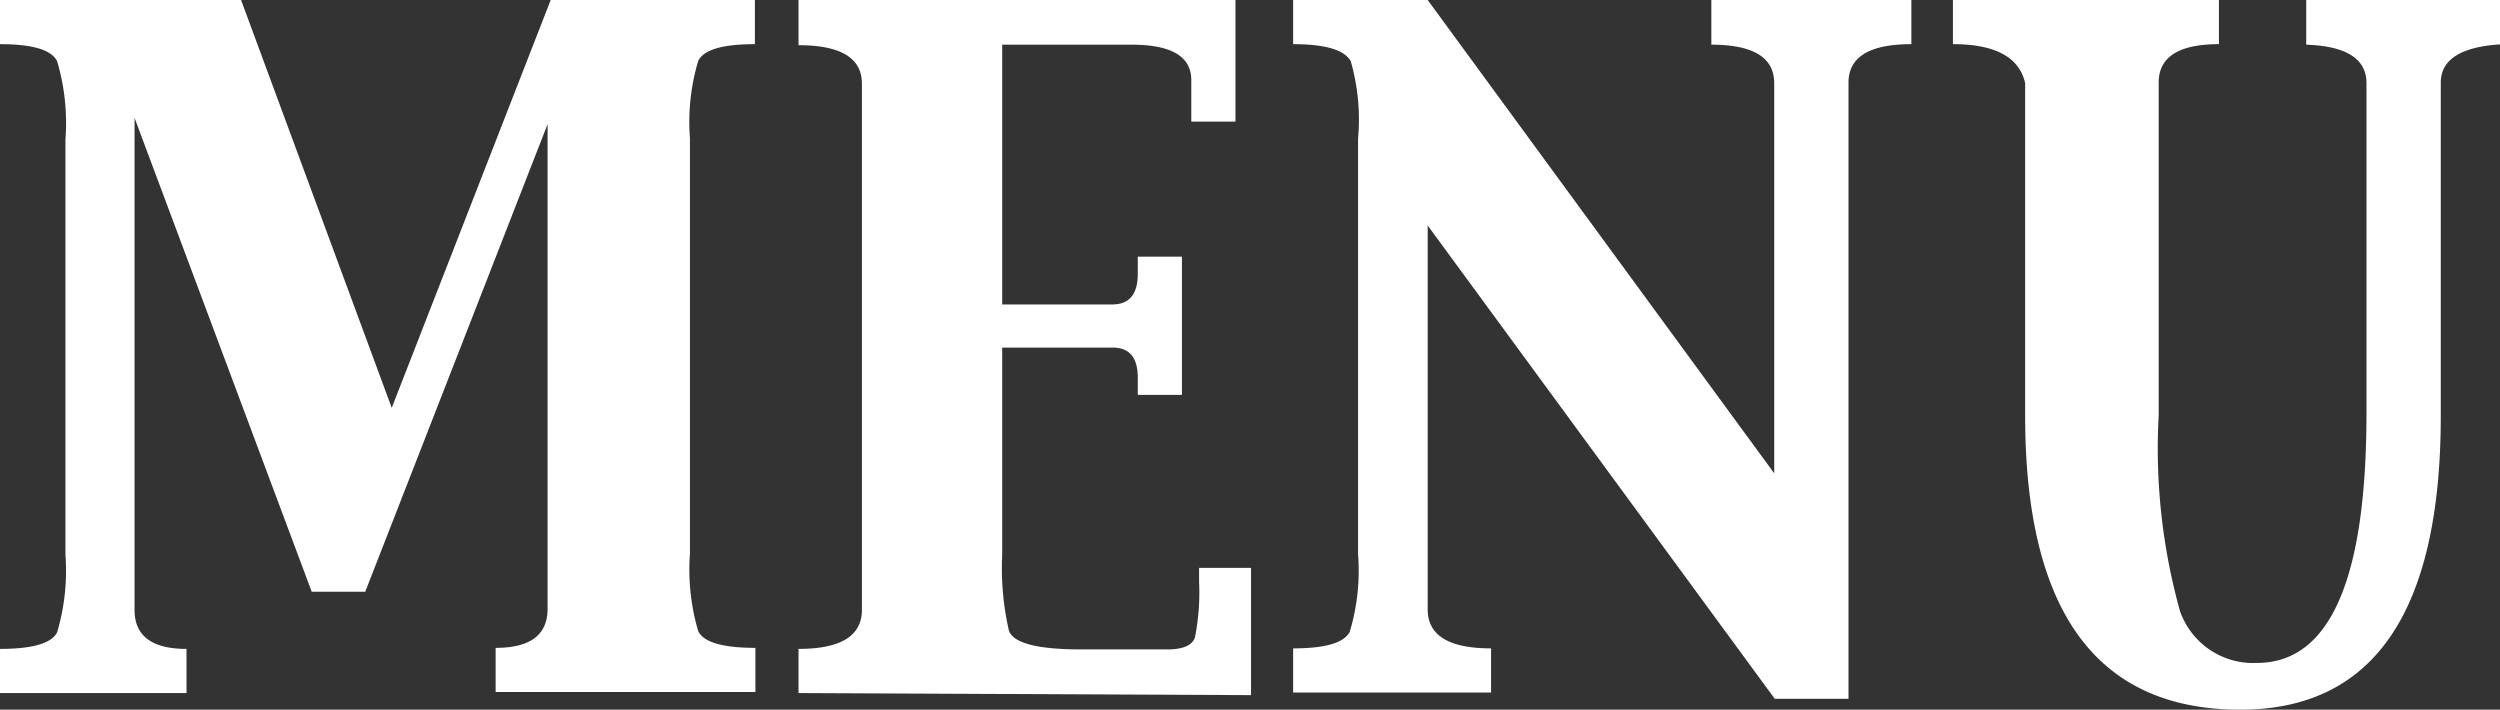 <svg xmlns="http://www.w3.org/2000/svg" viewBox="0 0 48.12 13.66"><rect x="0" y="0" width="48.12" height="13.66" fill="#333333" stroke="none"/><defs><style>.cls-1{fill:#fff;}</style></defs><title>btn-menu</title><g id="レイヤー_2" data-name="レイヤー 2"><g id="文字"><path class="cls-1" d="M0,0H4.64l2.9,7.85L10.6,0h3.93V.85q-.93,0-1.09.32a4.11,4.11,0,0,0-.16,1.49v8a4.18,4.18,0,0,0,.16,1.49q.16.32,1.1.32v.85h-5v-.85q1,0,1-.75l0-1.06V2.39l-3.51,9H6L2.59,2.27v8.41l0,1.06q0,.75,1,.75v.85H0v-.85q.94,0,1.1-.32a4.18,4.18,0,0,0,.16-1.49v-8A4.19,4.19,0,0,0,1.1,1.18Q.94.85,0,.85Z"/><path class="cls-1" d="M15.37,13.34v-.85q1.22,0,1.22-.75l0-1.06v-8l0-1.07q0-.74-1.22-.74V0h8.41V2.34h-.85V2.13l0-.59q0-.68-1.15-.68H19.29v5h1.45l.67,0c.33,0,.49-.2.49-.59V4.94h.85V7.6h-.85V7.27c0-.39-.16-.58-.49-.58l-.67,0H19.29v4a5.36,5.36,0,0,0,.13,1.45q.13.36,1.39.36h.66l1,0c.3,0,.48-.08.53-.23a4.4,4.4,0,0,0,.08-1.07v-.27h1v2.45Z"/><path class="cls-1" d="M34.16,13.45,27.48,4.34v6.33l0,1.06q0,.75,1.22.75v.85H24.89v-.85q.93,0,1.09-.32a4.08,4.08,0,0,0,.16-1.49v-8A4.08,4.08,0,0,0,26,1.18Q25.82.85,24.89.85V0h2.59l6.67,9.11V2.67l0-1.07q0-.74-1.21-.74V0h3.85V.85q-1.21,0-1.21.74l0,1.07V13.45Z"/><path class="cls-1" d="M37.59.85V0h5.12V.85q-1.16,0-1.16.74l0,1.07V8a11.65,11.65,0,0,0,.41,3.76,1.49,1.49,0,0,0,1.48,1q2.11,0,2.11-4.81V2.67l0-1.07q0-.7-1.16-.74V0h3.8V.85q-1.21.06-1.21.74l0,1.07V8q0,5.66-3.86,5.66-4.14,0-4.14-5.66V2.67l0-1.07Q38.81.85,37.59.85Z"/></g></g></svg>